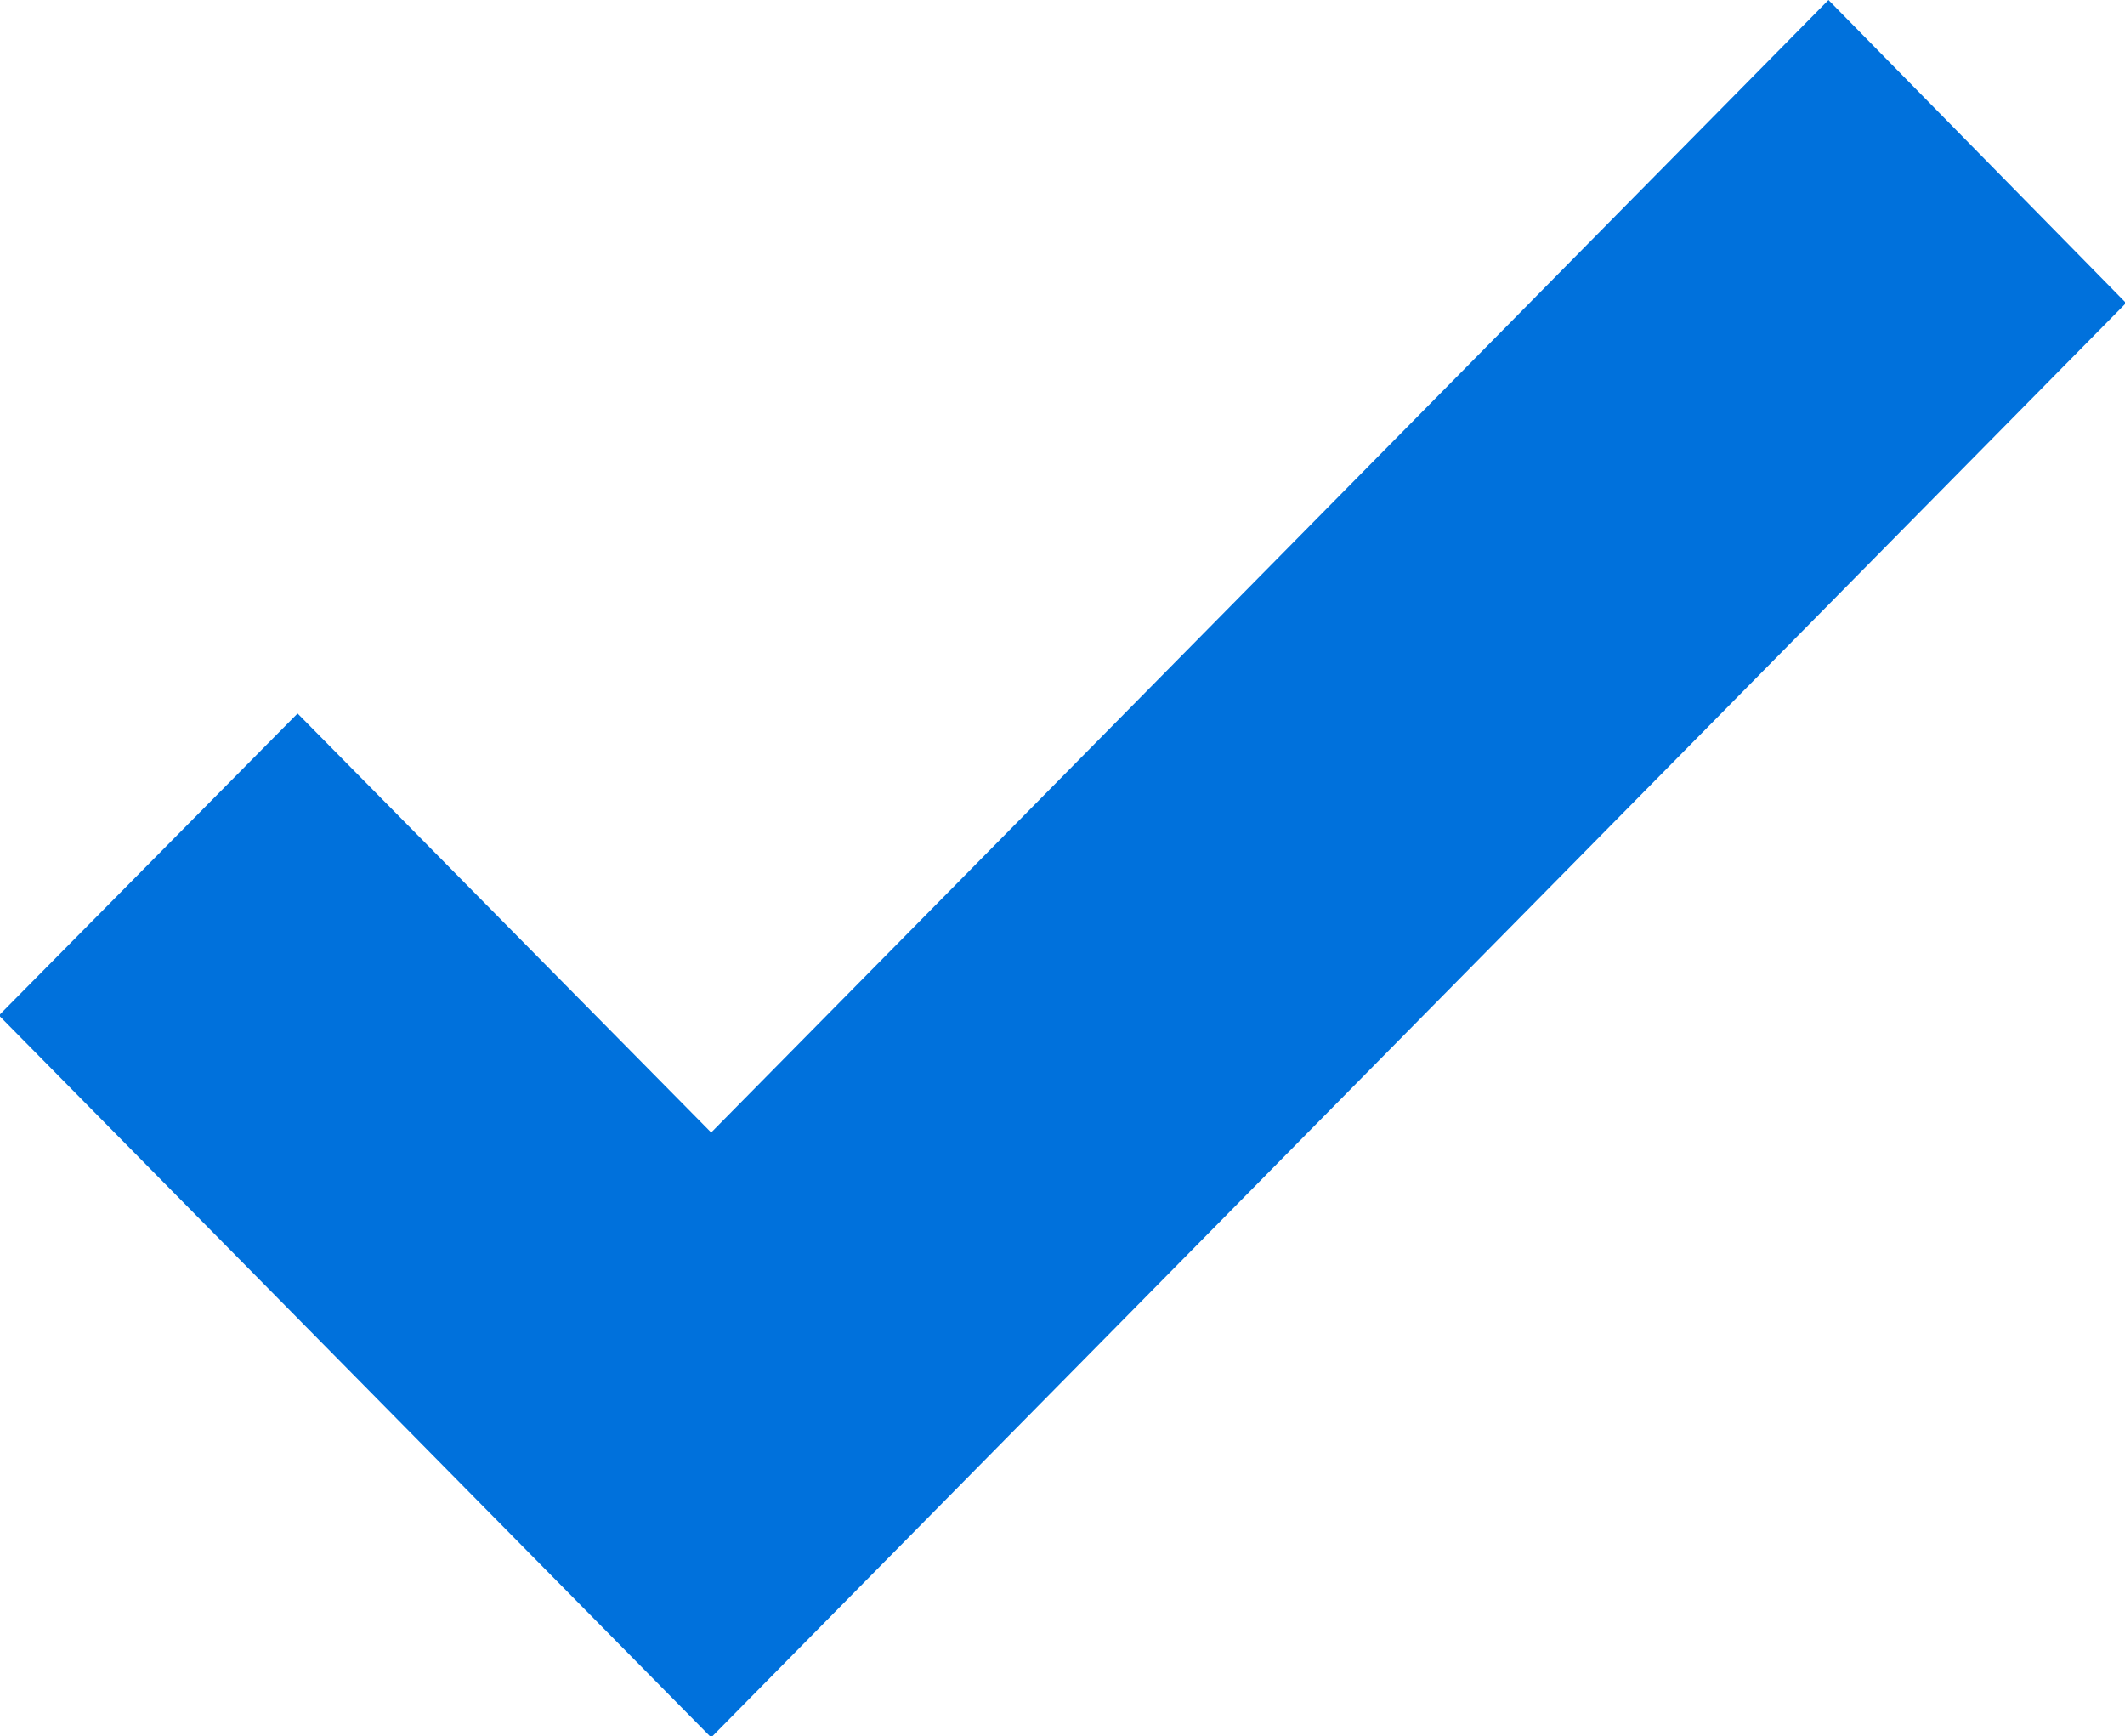 <svg xmlns="http://www.w3.org/2000/svg" width="19.78" height="16.16" viewBox="0 0 19.78 16.16">
  <defs>
    <style>
      .cls-1 {
        fill: #0071dc;
        fill-rule: evenodd;
      }
    </style>
  </defs>
  <path id="zhengqueicon1" class="cls-1" d="M1051.68,2904.88l-3.85-3.9-2.78,2.81,6.63,6.72,13.17-13.35-2.77-2.82Z" transform="translate(-1045.06 -2894.34)"/>
</svg>
